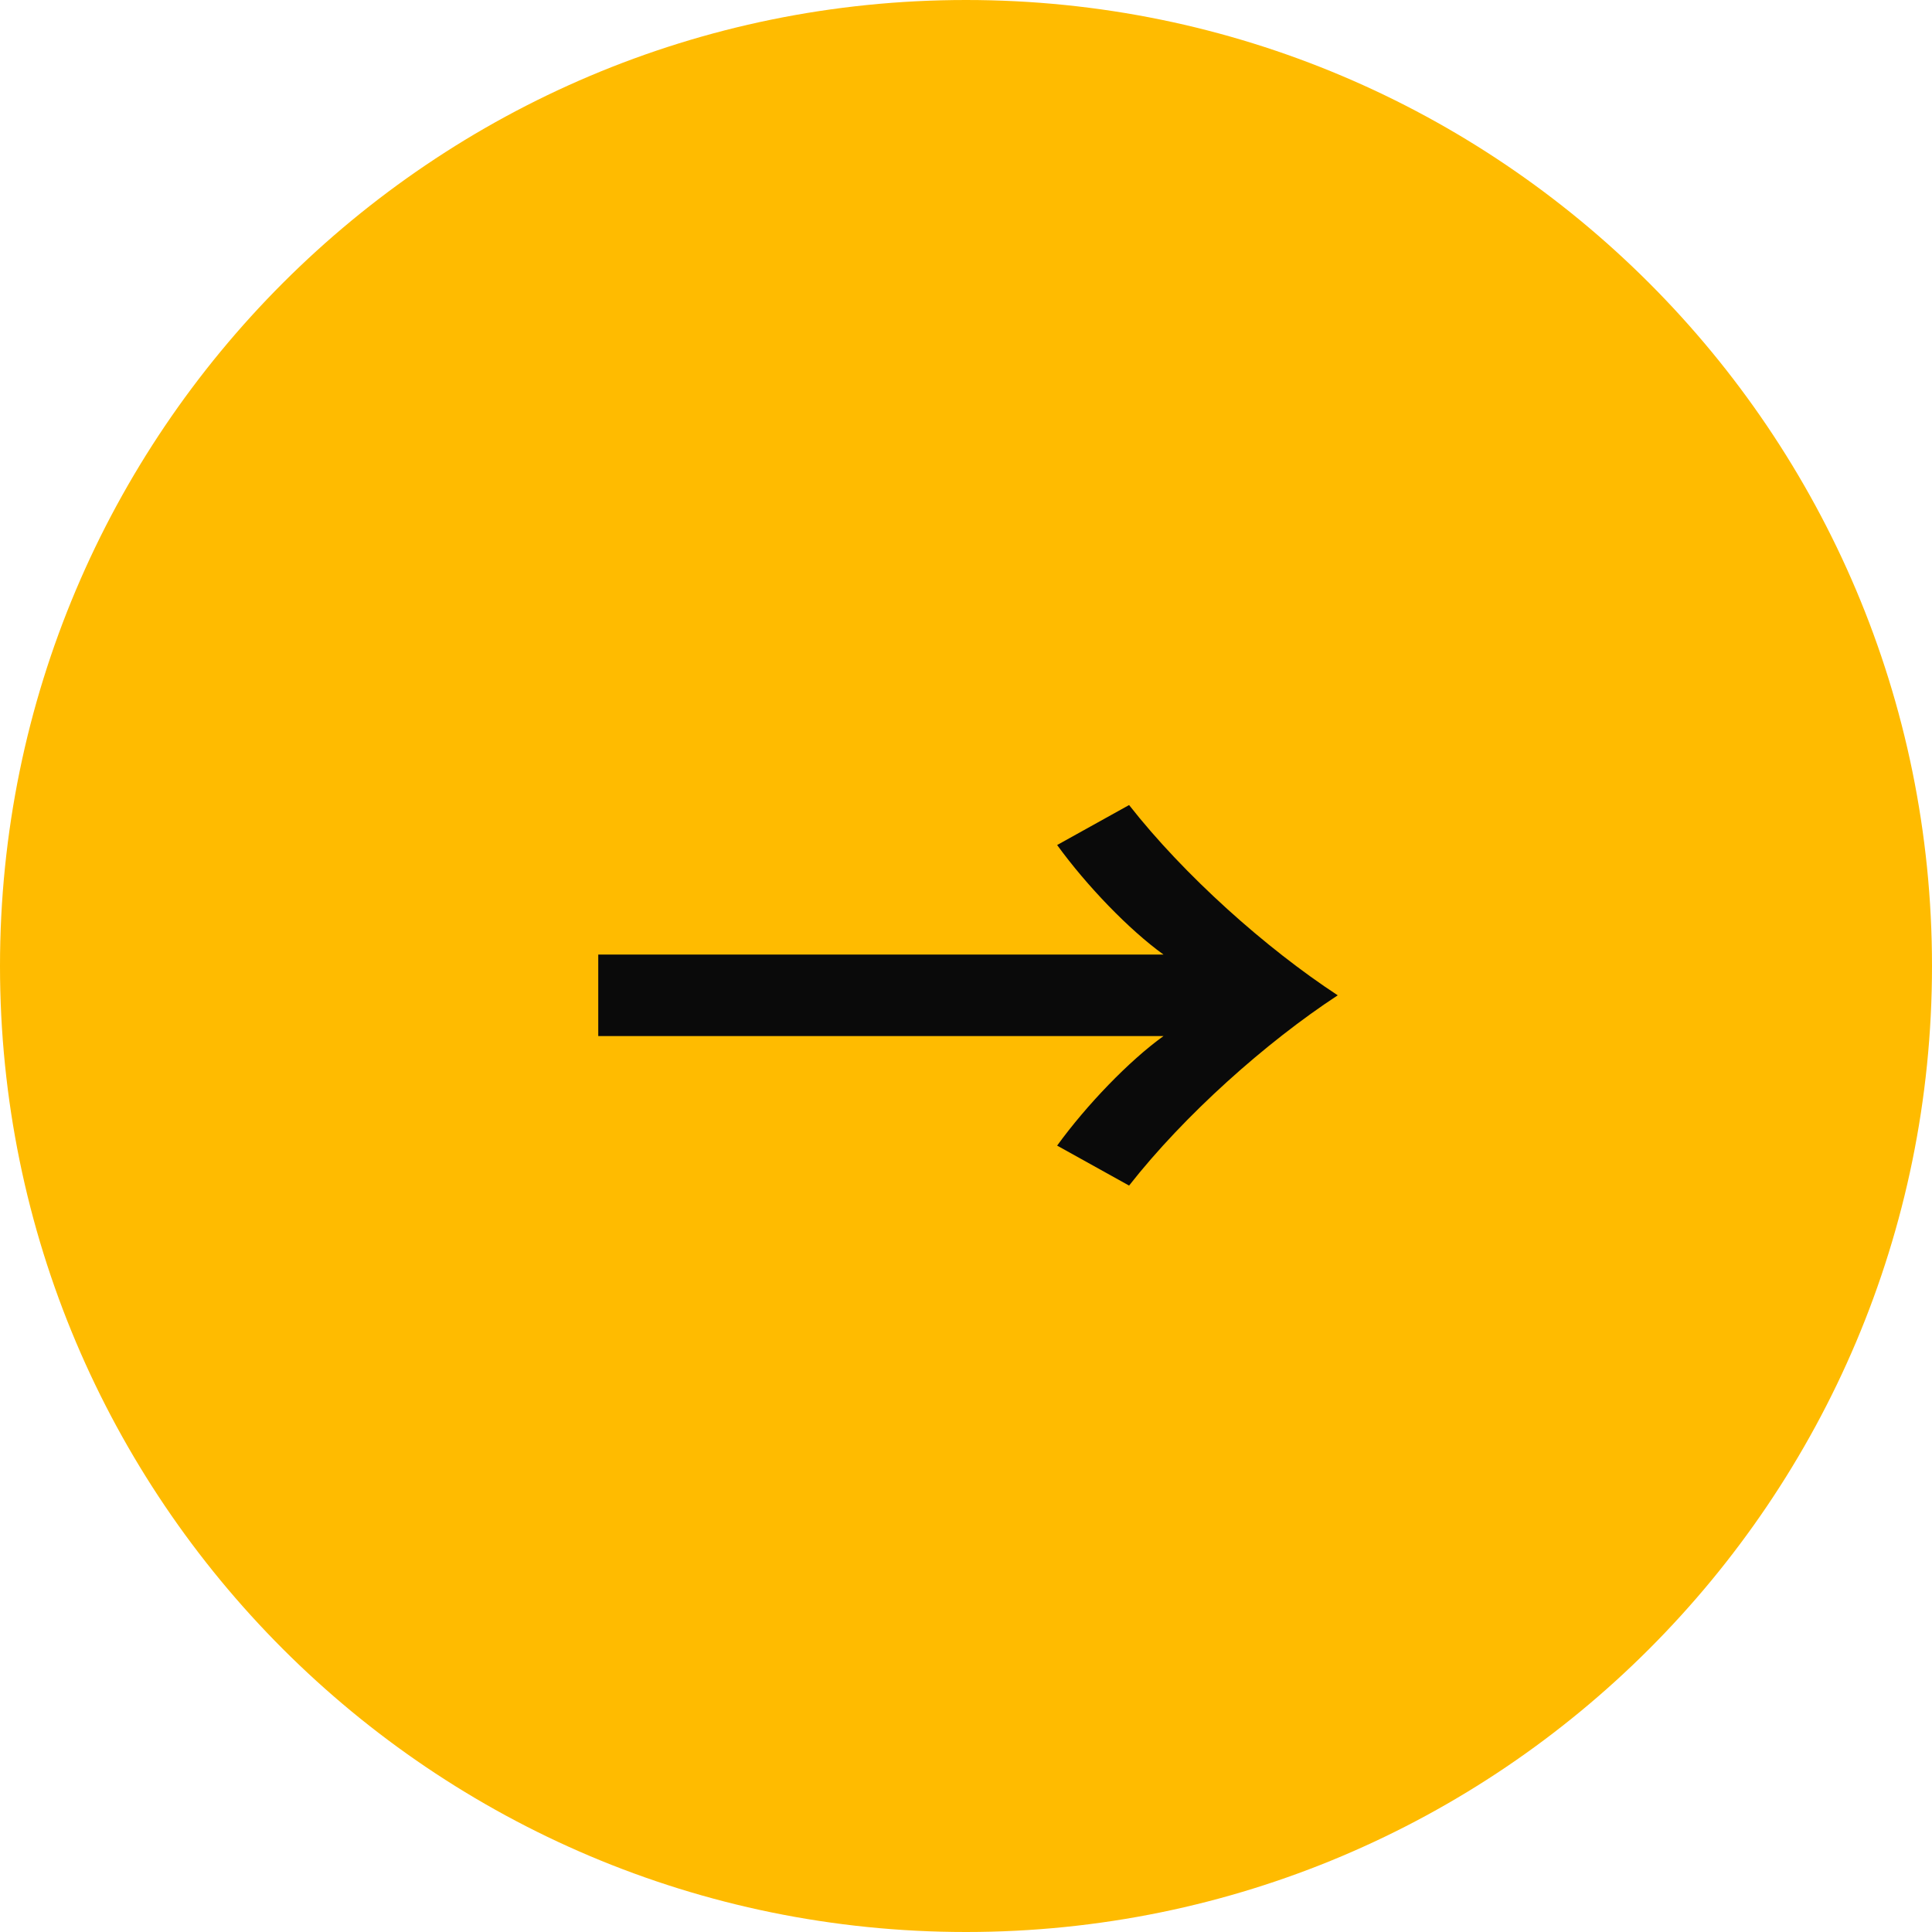 <svg xmlns="http://www.w3.org/2000/svg" fill="none" viewBox="0 0 58 58" height="58" width="58">
<path fill="#FFBB00" d="M29 58C45.016 58 58 45.016 58 29C58 12.984 45.016 0 29 0C12.984 0 0 12.984 0 29C0 45.016 12.984 58 29 58Z"></path>
<path fill="#0A0A0A" d="M17.96 31.104V28.656H34.928C33.896 27.912 32.624 26.592 31.736 25.368L33.896 24.168C35.552 26.28 38 28.464 40.16 29.88C38 31.296 35.552 33.48 33.896 35.592L31.736 34.392C32.624 33.168 33.896 31.848 34.928 31.104H17.96Z"></path>
</svg>
